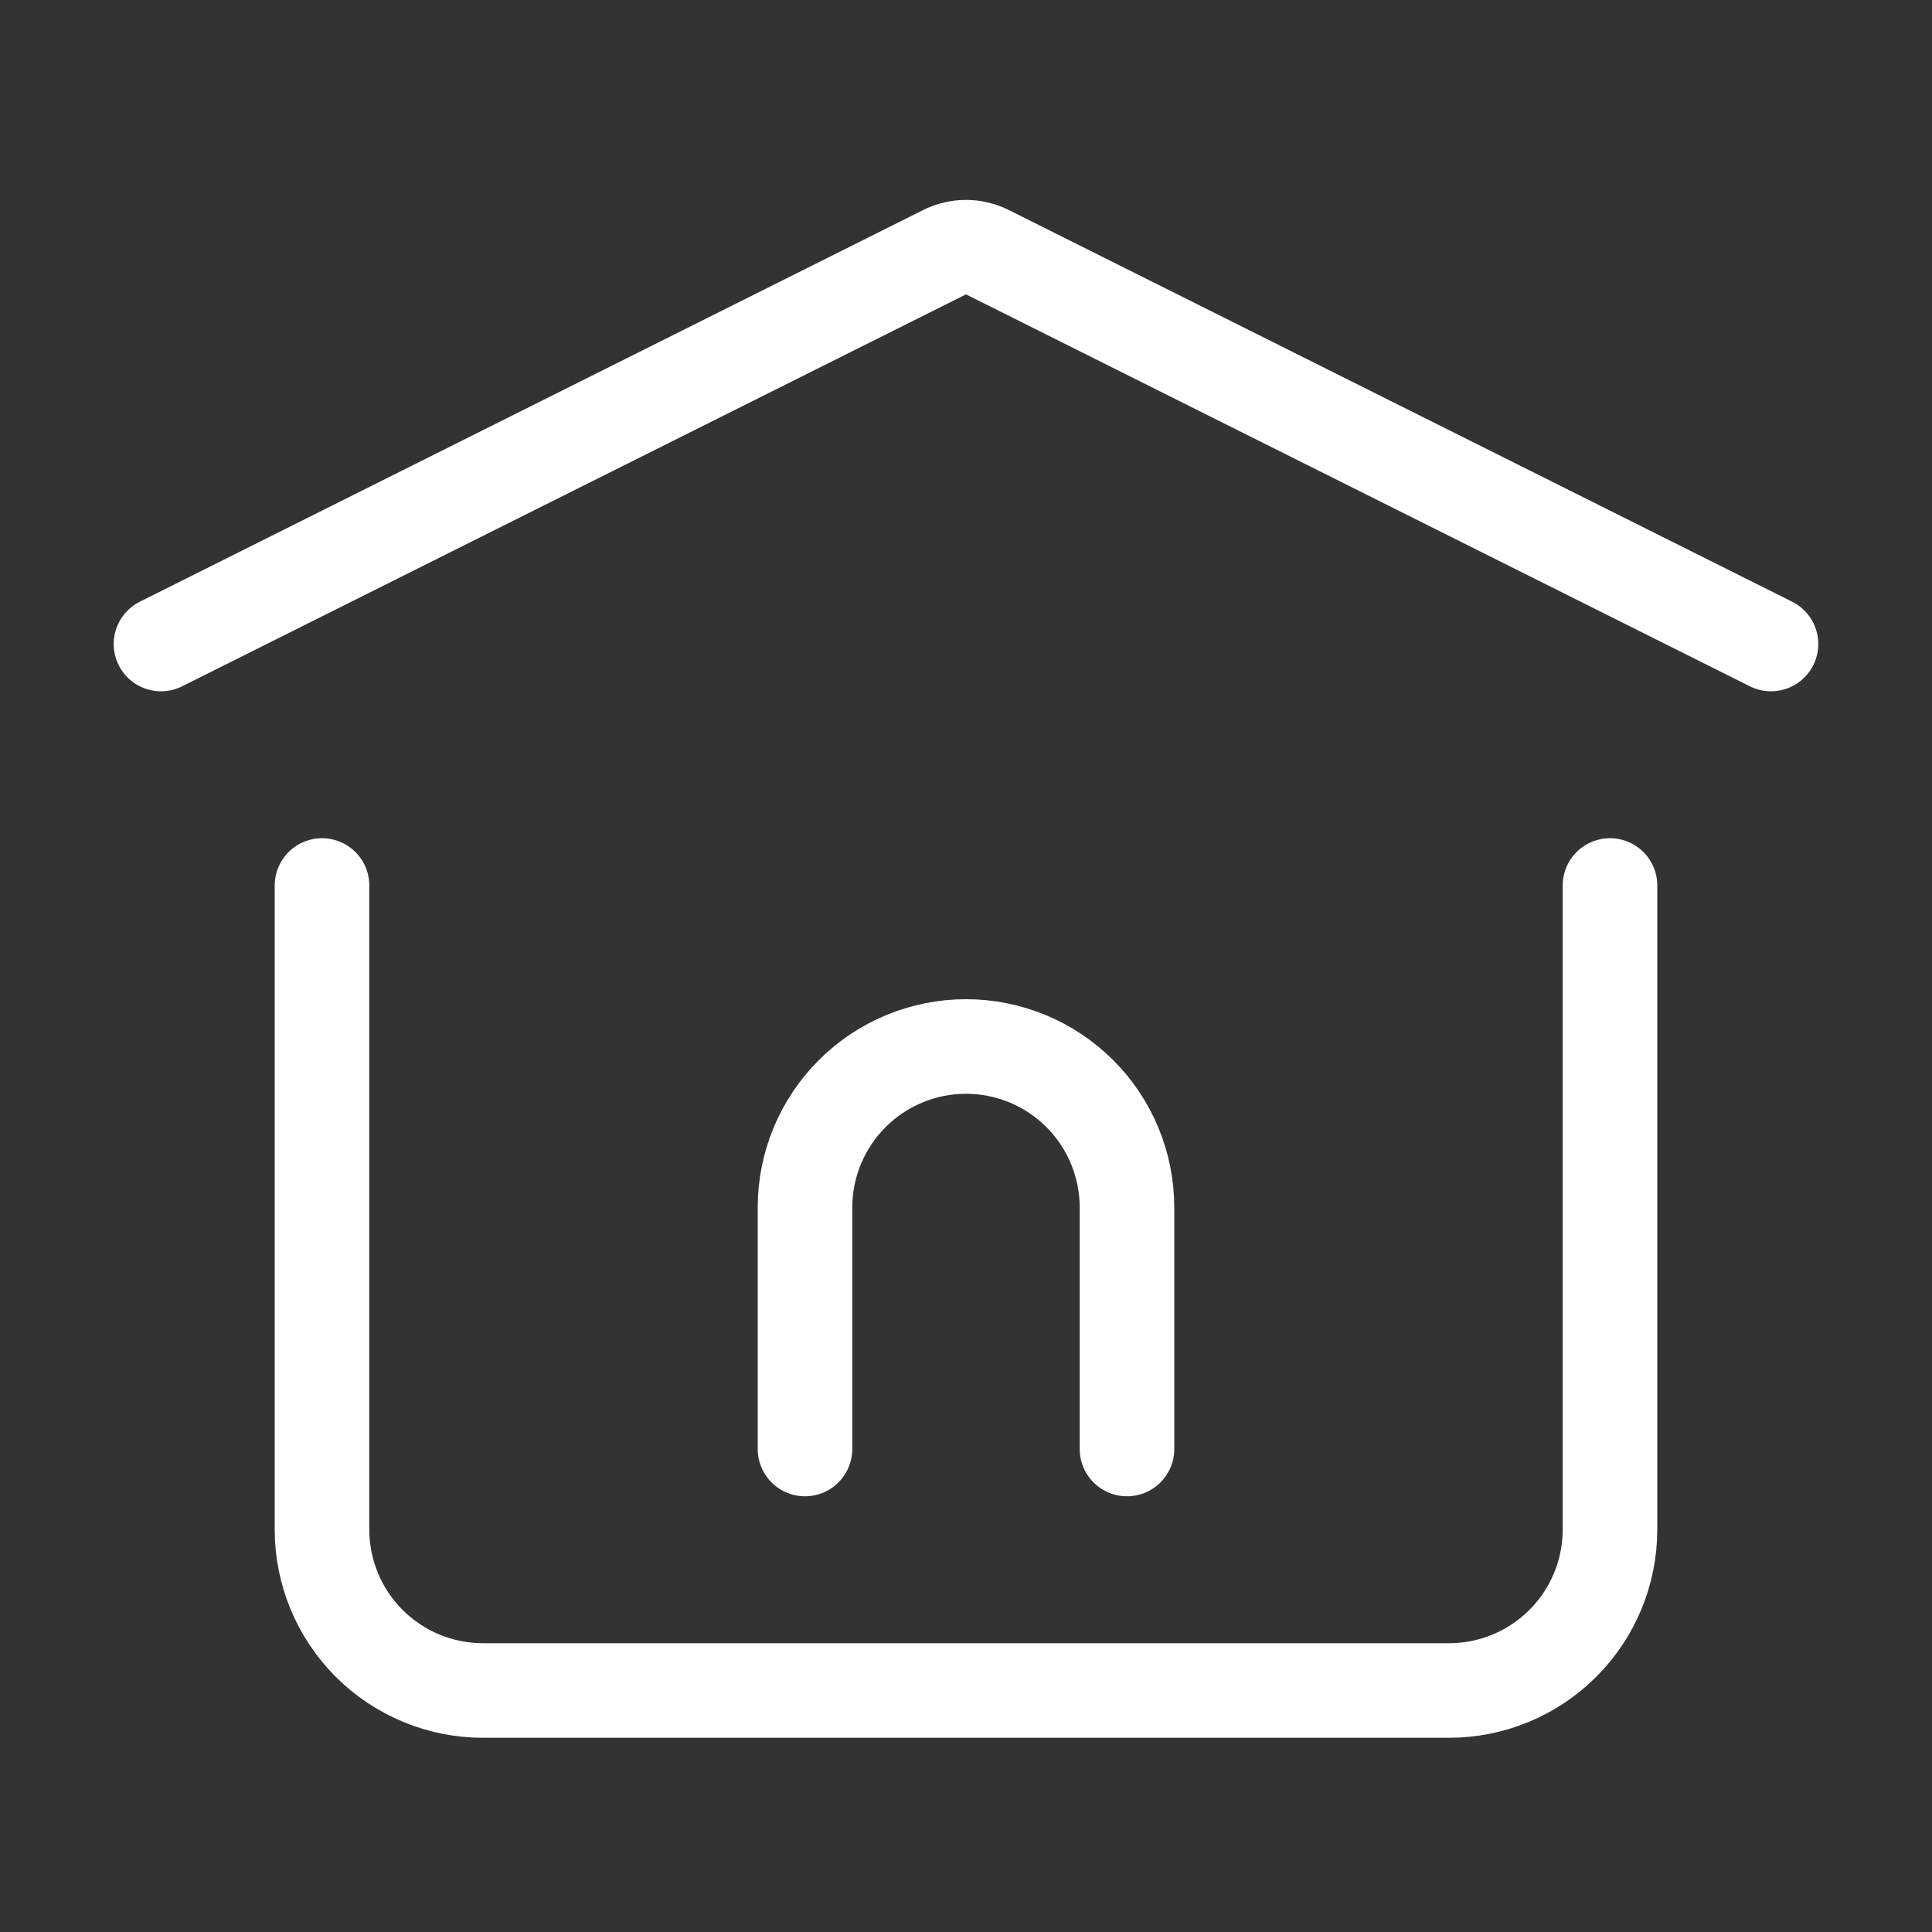<svg width="143" height="143" viewBox="0 0 143 143" fill="none" xmlns="http://www.w3.org/2000/svg">
<rect x="0" y="0" width="143" height="143" fill="#333333" stroke="none"/>
<path d="M59.583 107.25V89.375C59.583 86.215 60.839 83.183 63.074 80.949C65.308 78.714 68.339 77.458 71.5 77.458C74.66 77.458 77.691 78.714 79.926 80.949C82.161 83.183 83.416 86.215 83.416 89.375V107.25M11.916 47.667L69.903 18.673C70.399 18.426 70.946 18.297 71.5 18.297C72.054 18.297 72.601 18.426 73.097 18.673L131.083 47.667" stroke="white" stroke-width="7" stroke-linecap="round" stroke-linejoin="round"/>
<path d="M119.166 65.542V113.208C119.166 116.369 117.911 119.4 115.676 121.635C113.441 123.869 110.41 125.125 107.25 125.125H35.75C32.589 125.125 29.558 123.869 27.323 121.635C25.088 119.4 23.833 116.369 23.833 113.208V65.542" stroke="white" stroke-width="7" stroke-linecap="round" stroke-linejoin="round"/>
</svg>
